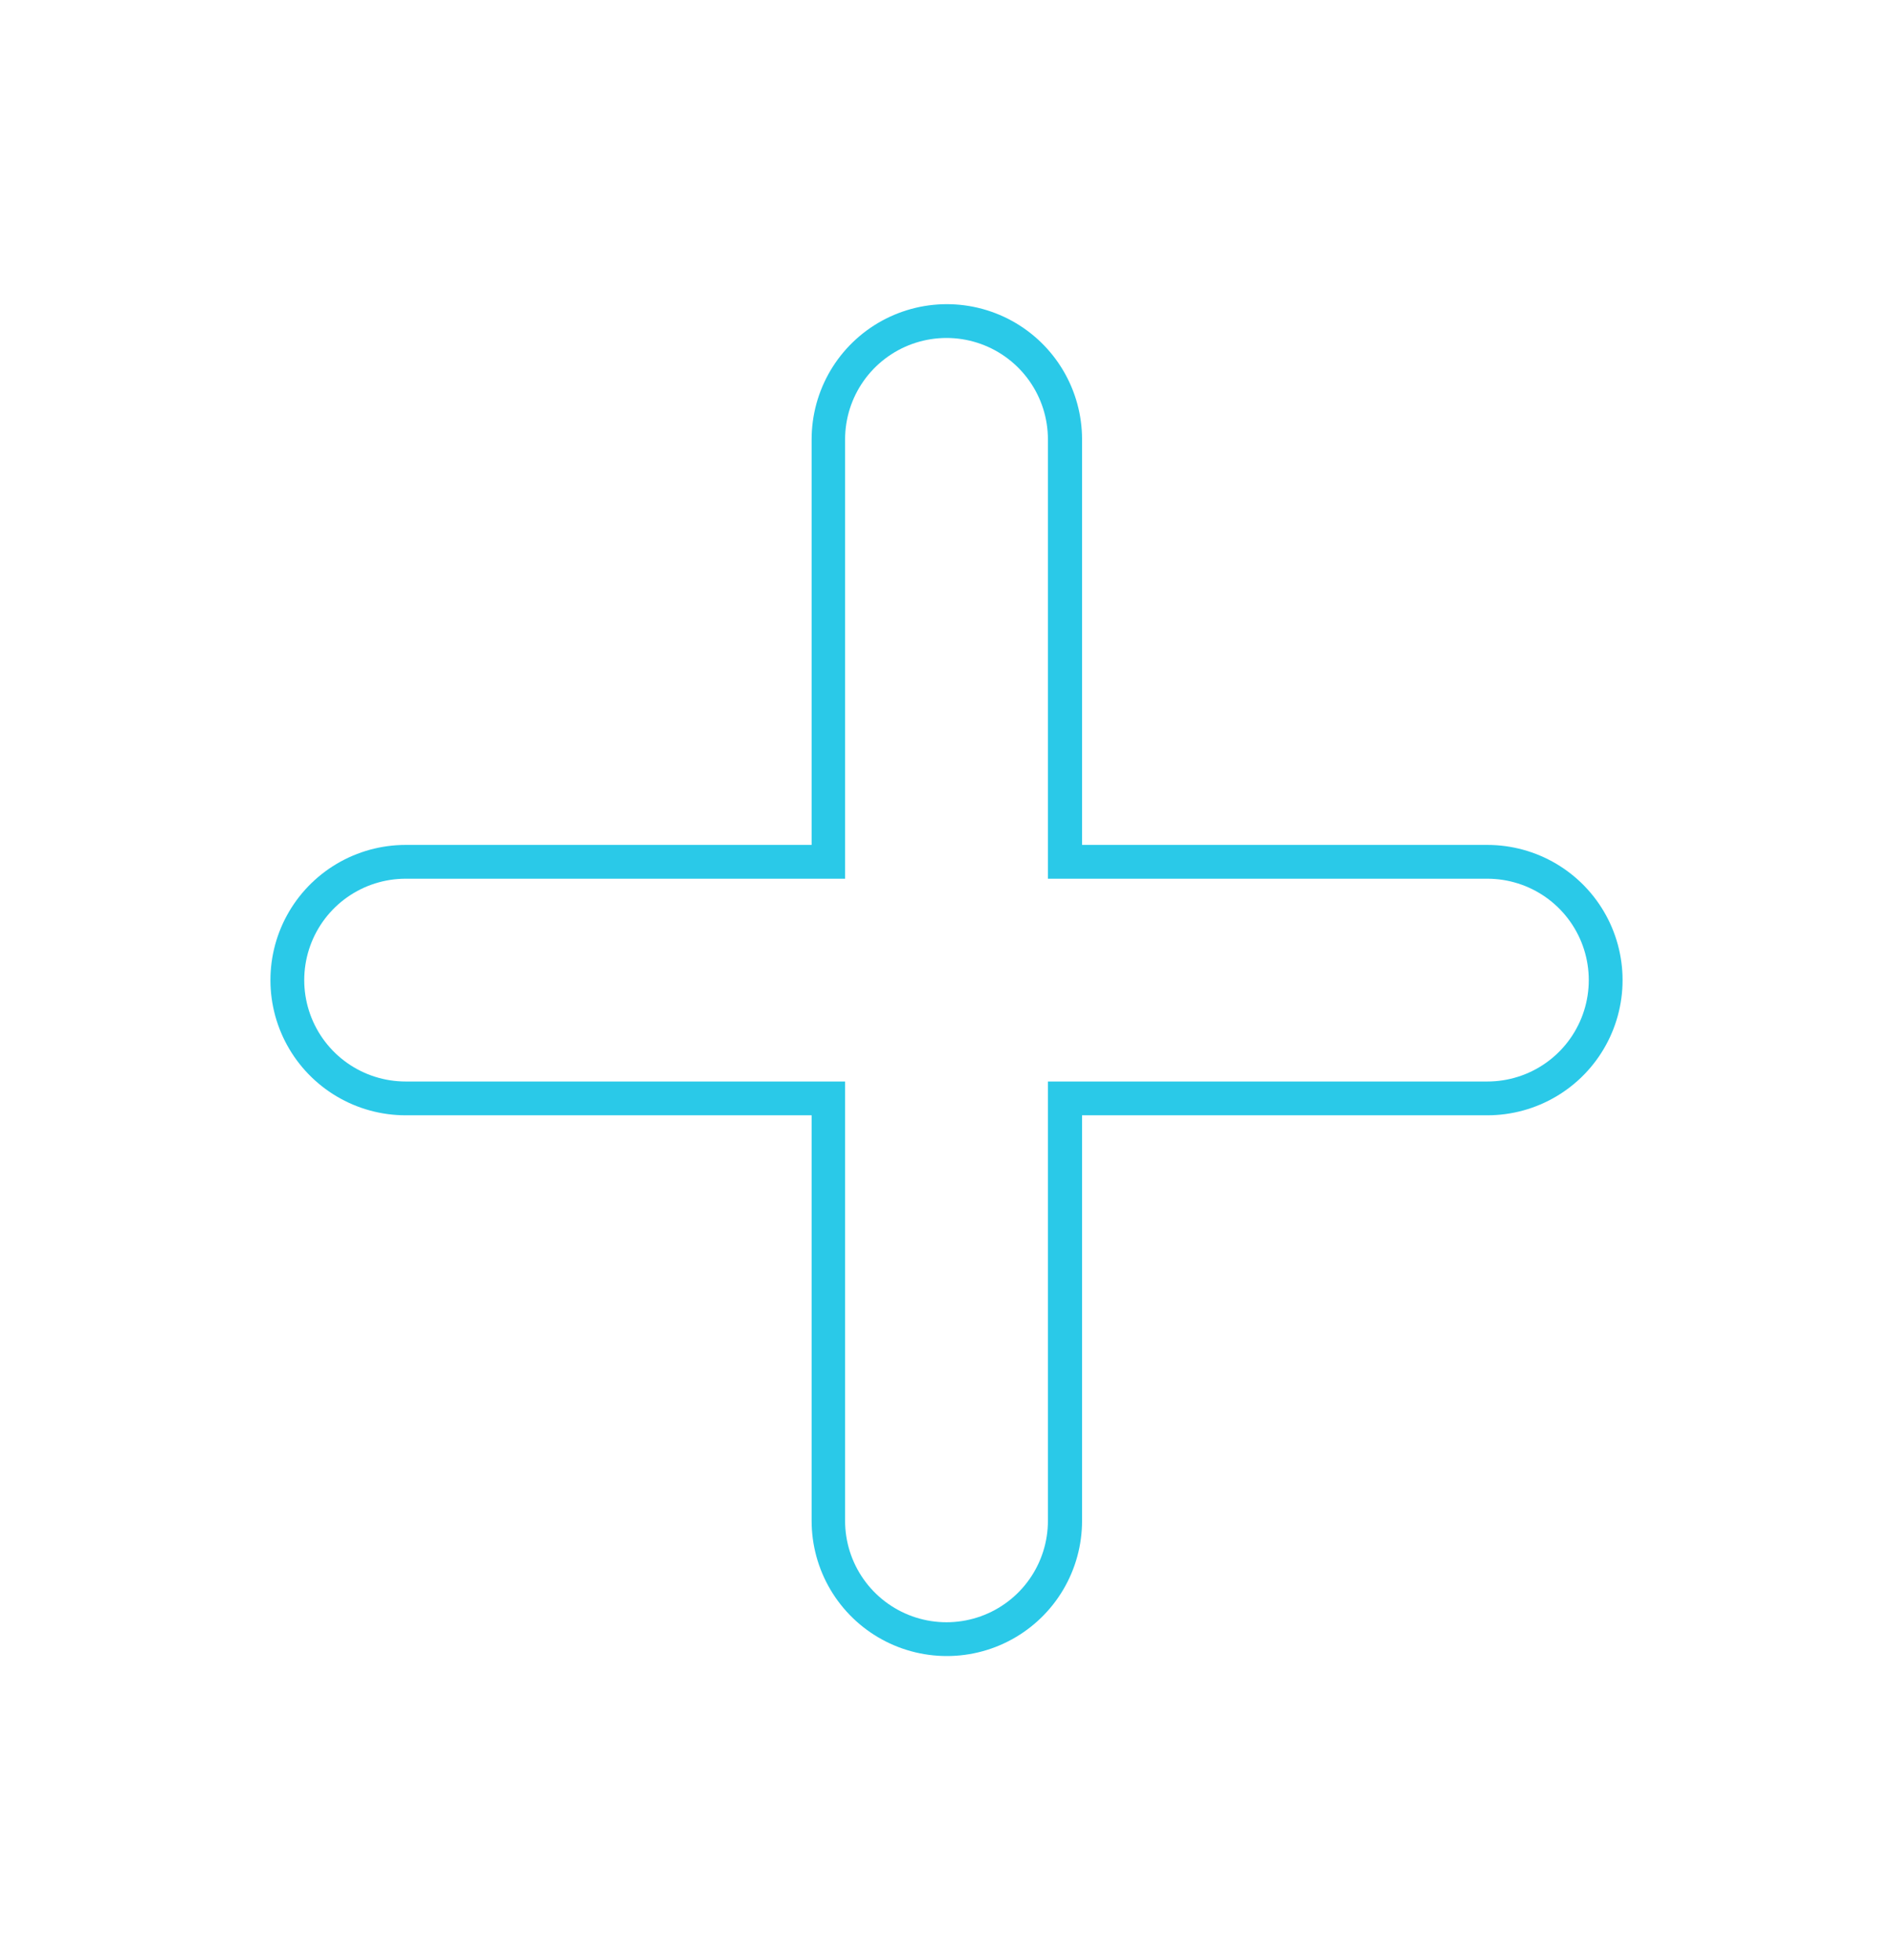 <?xml version="1.0" encoding="UTF-8"?> <svg xmlns="http://www.w3.org/2000/svg" width="28" height="29" viewBox="0 0 28 29" fill="none"><g filter="url(#filter0_f_874_1596)"><path d="M6 14.5H22" stroke="#2AC9E8" stroke-width="4" stroke-linecap="round"></path><path d="M14.005 22.5L14.005 6.5" stroke="#2AC9E8" stroke-width="4" stroke-linecap="round"></path></g><path d="M6 14.5H22" stroke="white" stroke-width="3" stroke-linecap="round"></path><path d="M14 22.5L14 6.5" stroke="white" stroke-width="3" stroke-linecap="round"></path><defs><filter id="filter0_f_874_1596" x="0" y="0.5" width="28" height="28" filterUnits="userSpaceOnUse" color-interpolation-filters="sRGB"><feFlood flood-opacity="0" result="BackgroundImageFix"></feFlood><feBlend mode="normal" in="SourceGraphic" in2="BackgroundImageFix" result="shape"></feBlend><feGaussianBlur stdDeviation="2" result="effect1_foregroundBlur_874_1596"></feGaussianBlur></filter></defs></svg> 